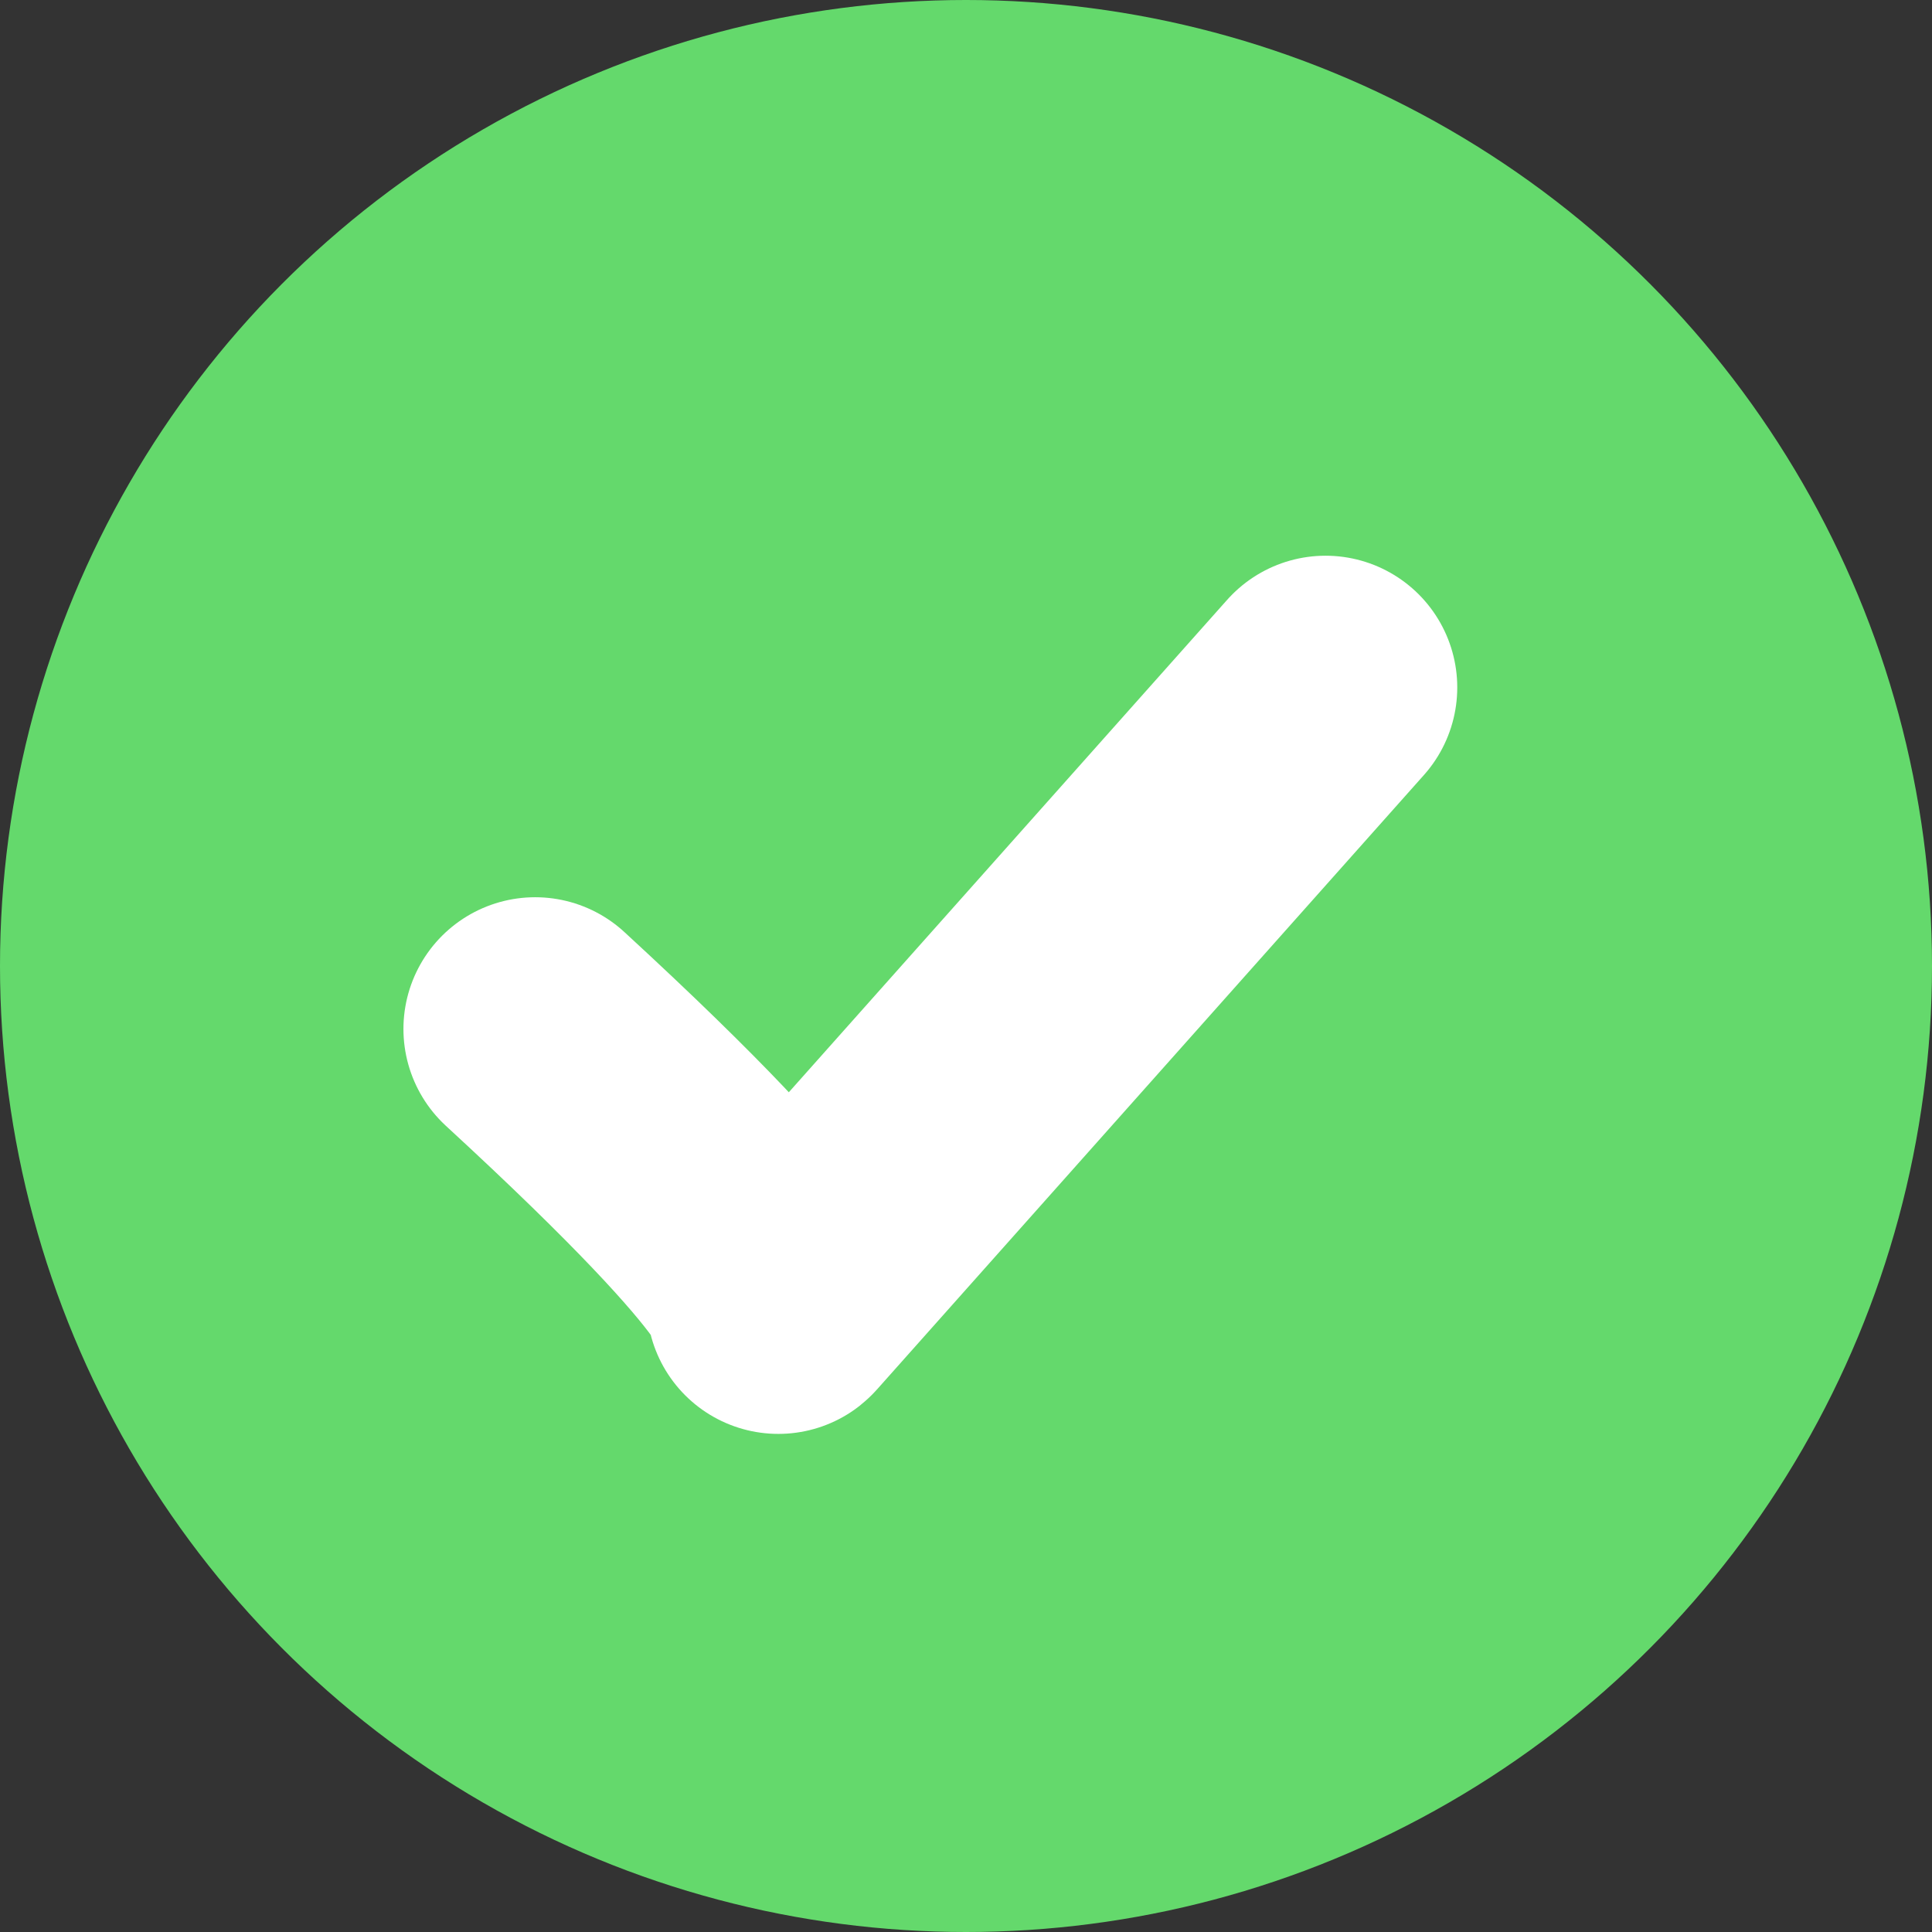<svg id="Servicable_icon" xmlns="http://www.w3.org/2000/svg" width="22" height="22" viewBox="0 0 22 22">
  <rect x="0" y="0" width="22" height="22" fill="#333333" stroke="none"/>
  <circle id="Ellipse_33" data-name="Ellipse 33" cx="11" cy="11" r="11" fill="#64d96c"/>
  <path id="Path_10" data-name="Path 10" d="M4647.735,503.7c3.1,2.853,2.769,3.111,2.769,3.111l6.231-7" transform="translate(-4641.641 -491.983)" fill="none" stroke="#fff" stroke-linecap="round" stroke-linejoin="round" stroke-width="3"/>
</svg>
